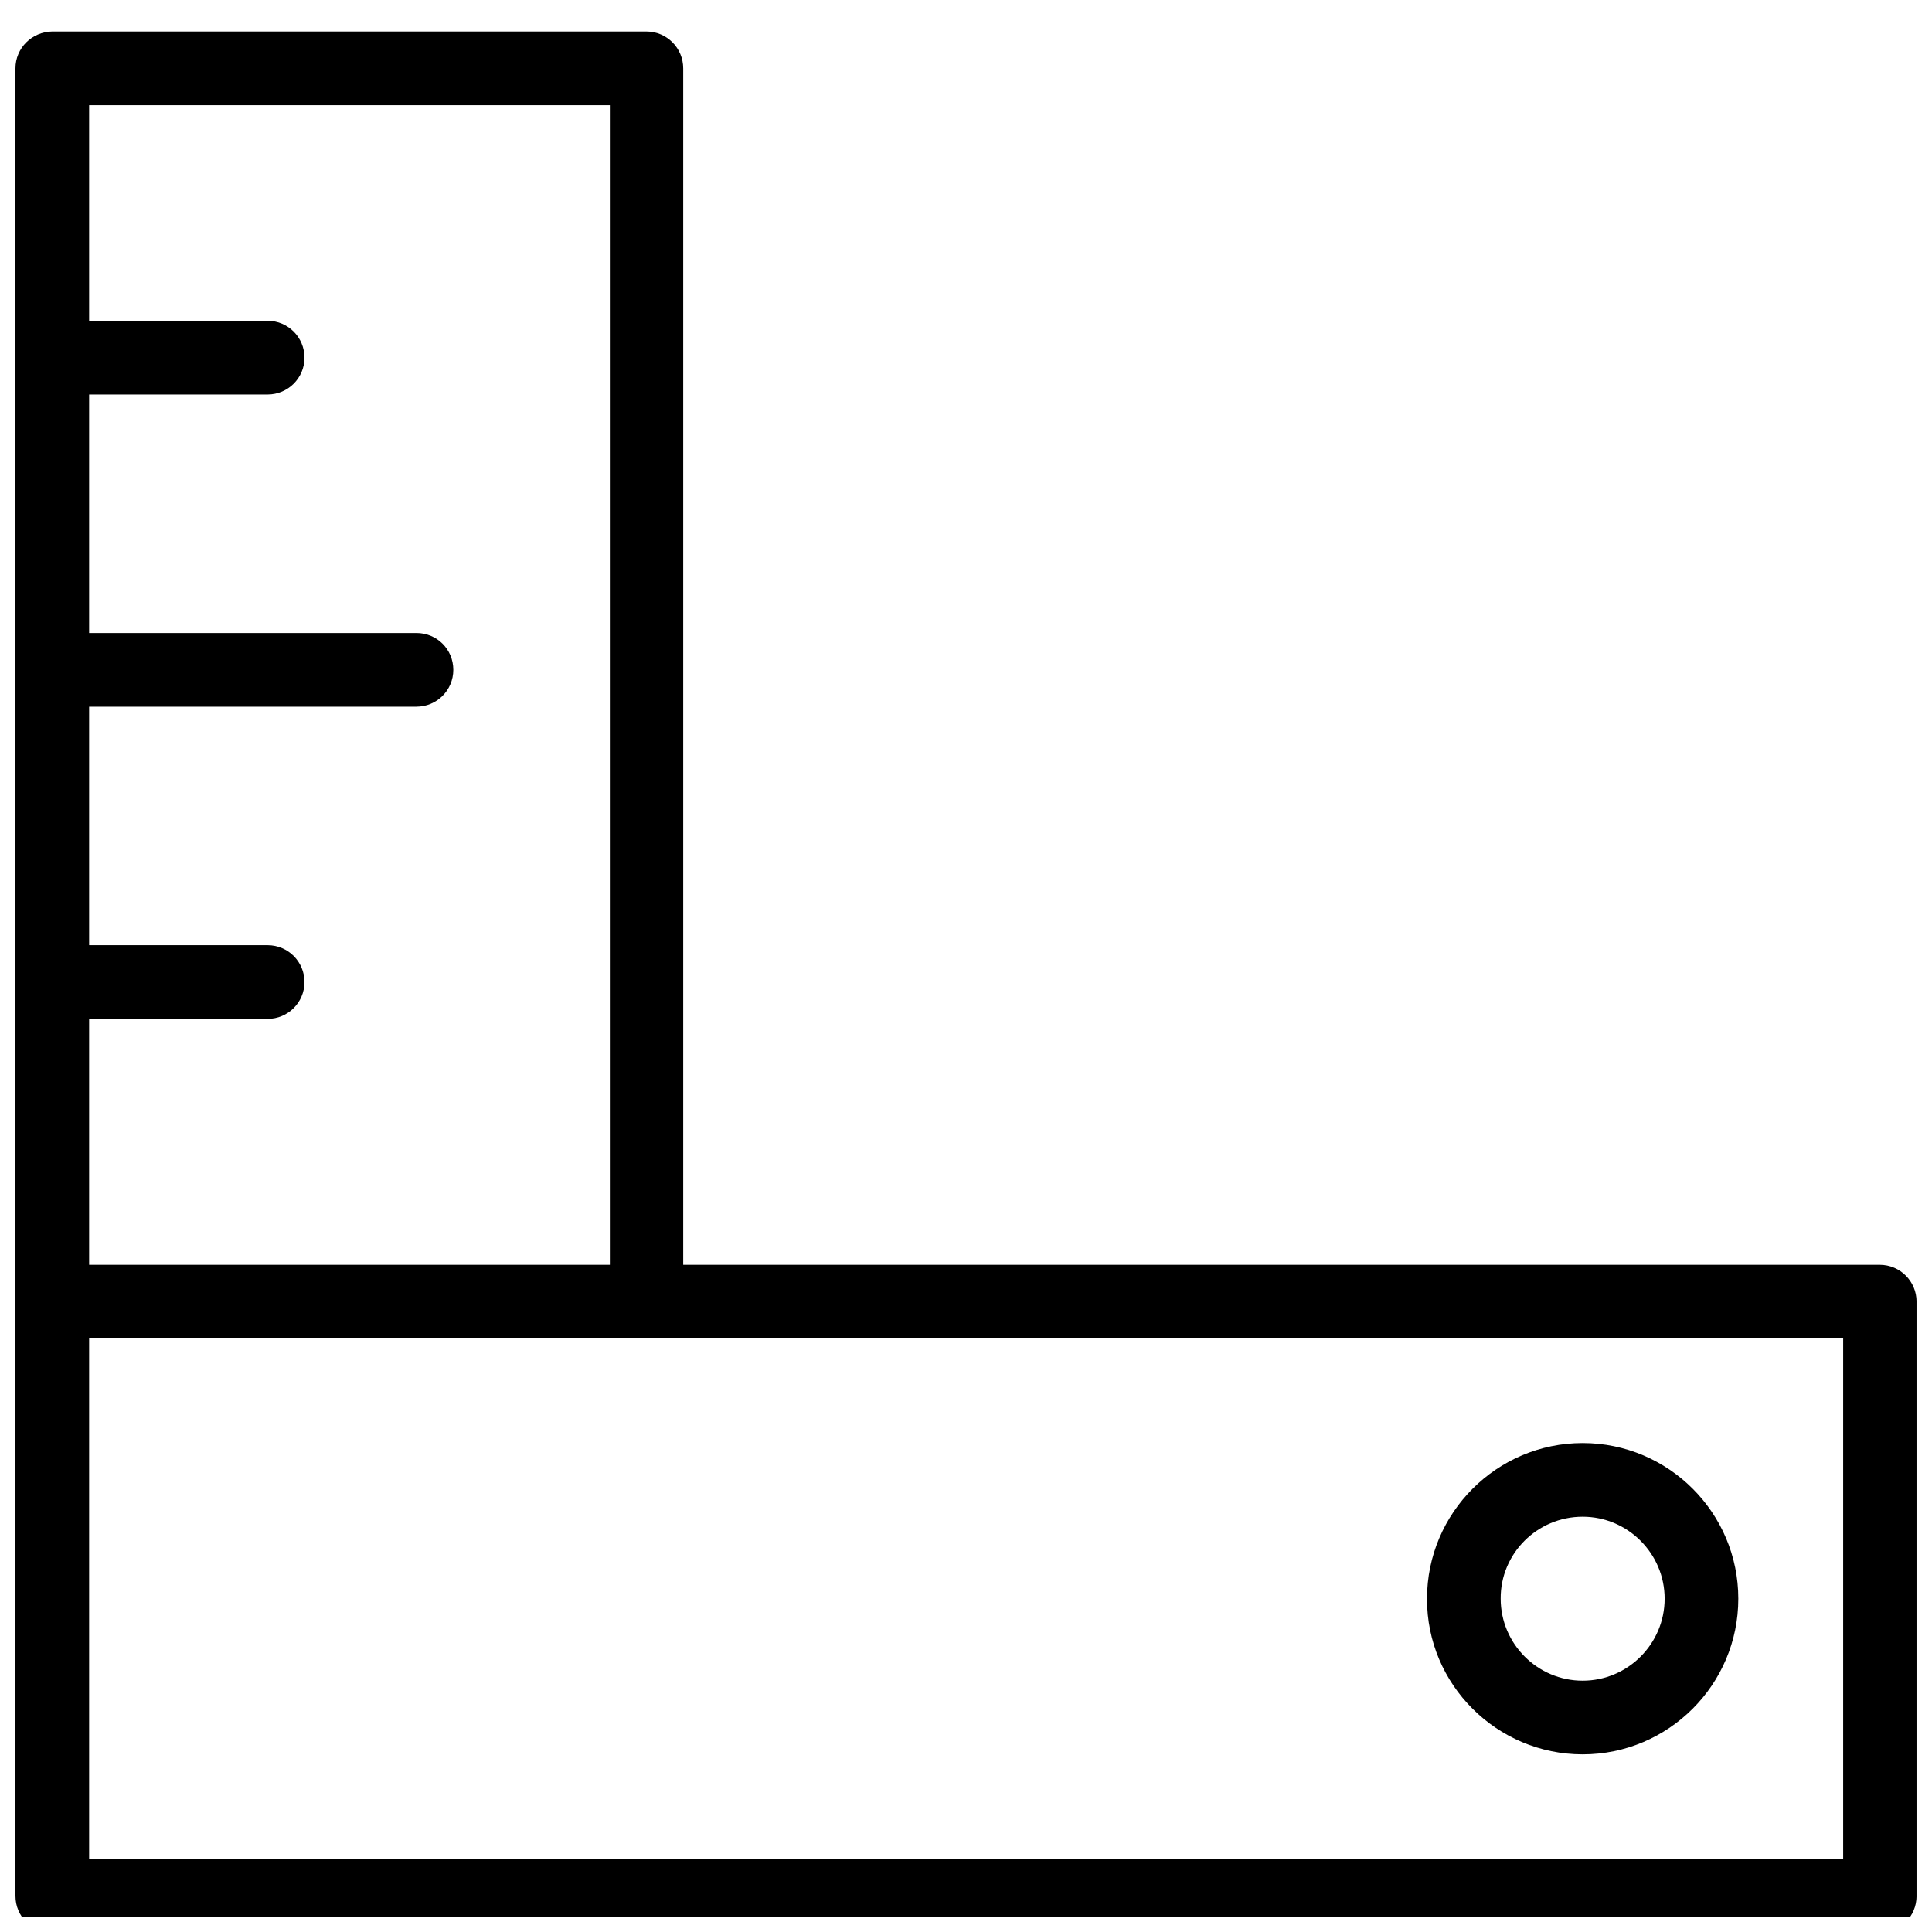 <?xml version="1.0" encoding="UTF-8"?>
<!-- Uploaded to: ICON Repo, www.iconrepo.com, Generator: ICON Repo Mixer Tools -->
<svg width="800px" height="800px" version="1.1" viewBox="144 144 512 512" xmlns="http://www.w3.org/2000/svg">
 <defs>
  <clipPath id="a">
   <path d="m148.09 152h503.81v499.9h-503.81z"/>
  </clipPath>
 </defs>
 <g clip-path="url(#a)">
  <path d="m642.14 479.19h-317.08v-317.09c0-5.352-4.328-9.762-9.762-9.762h-157.44c-5.434 0.078-9.762 4.41-9.762 9.762v484.37c0 5.352 4.328 9.762 9.762 9.762h484.29c5.352 0 9.762-4.328 9.762-9.762v-157.52c0-5.356-4.328-9.762-9.762-9.762zm-474.52-65.18h47.312c5.352 0 9.762-4.328 9.762-9.762 0-5.352-4.328-9.762-9.762-9.762h-47.312v-63.211h86.75c5.352 0 9.762-4.328 9.762-9.762s-4.328-9.762-9.762-9.762h-86.75v-63.211h47.312c5.352 0 9.762-4.328 9.762-9.762 0-5.352-4.328-9.762-9.762-9.762h-47.312v-57.152h138v307.32h-138zm464.76 222.7h-464.76v-138h464.84v138z"/>
 </g>
 <path d="m563.42 608.92c22.75 0 41.25-18.5 41.25-41.25s-18.5-41.25-41.25-41.25-41.25 18.5-41.25 41.25c-0.078 22.75 18.5 41.25 41.25 41.25zm0-62.977c11.965 0 21.727 9.762 21.727 21.727s-9.762 21.727-21.727 21.727-21.727-9.762-21.727-21.727c-0.078-11.965 9.684-21.727 21.727-21.727z"/>
</svg>